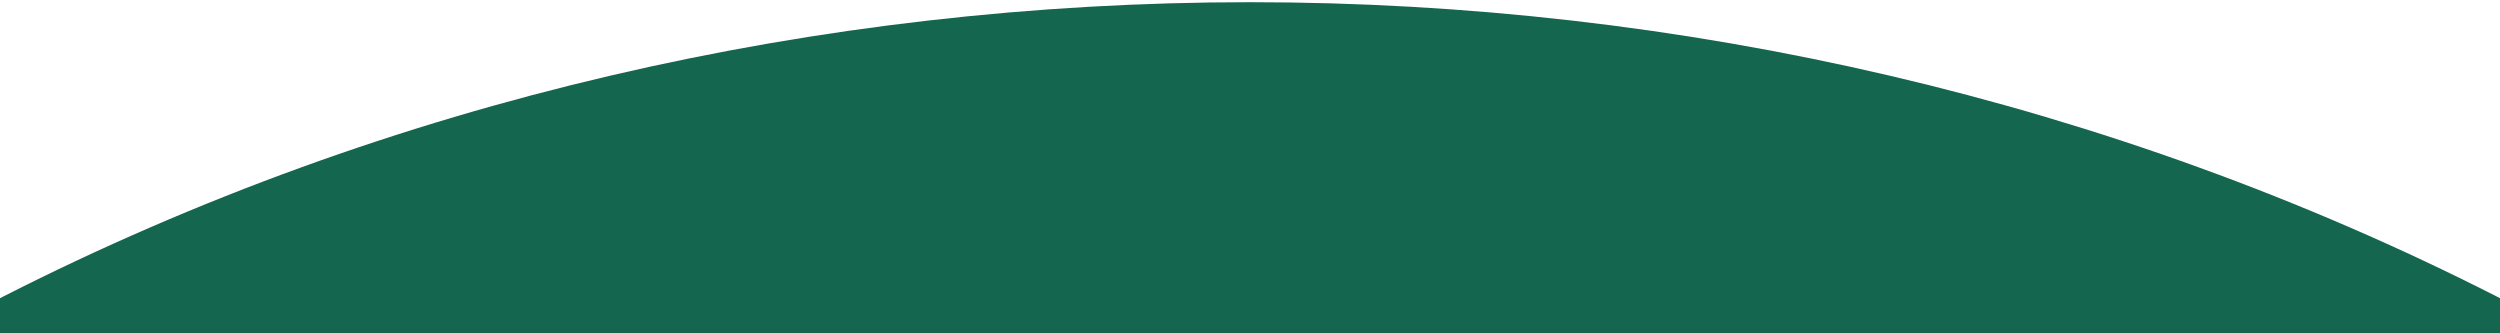 <?xml version="1.0" encoding="UTF-8"?><svg id="_イヤー_1" xmlns="http://www.w3.org/2000/svg" xmlns:xlink="http://www.w3.org/1999/xlink" viewBox="0 0 750 100"><defs><style>.cls-1{fill:none;}.cls-2{clip-path:url(#clippath);}.cls-3{fill:#14664f;}</style><clipPath id="clippath"><rect class="cls-1" y="-29.9" width="750" height="154.79"/></clipPath></defs><g class="cls-2"><ellipse class="cls-3" cx="375" cy="658.67" rx="747.5" ry="658.01"/></g></svg>